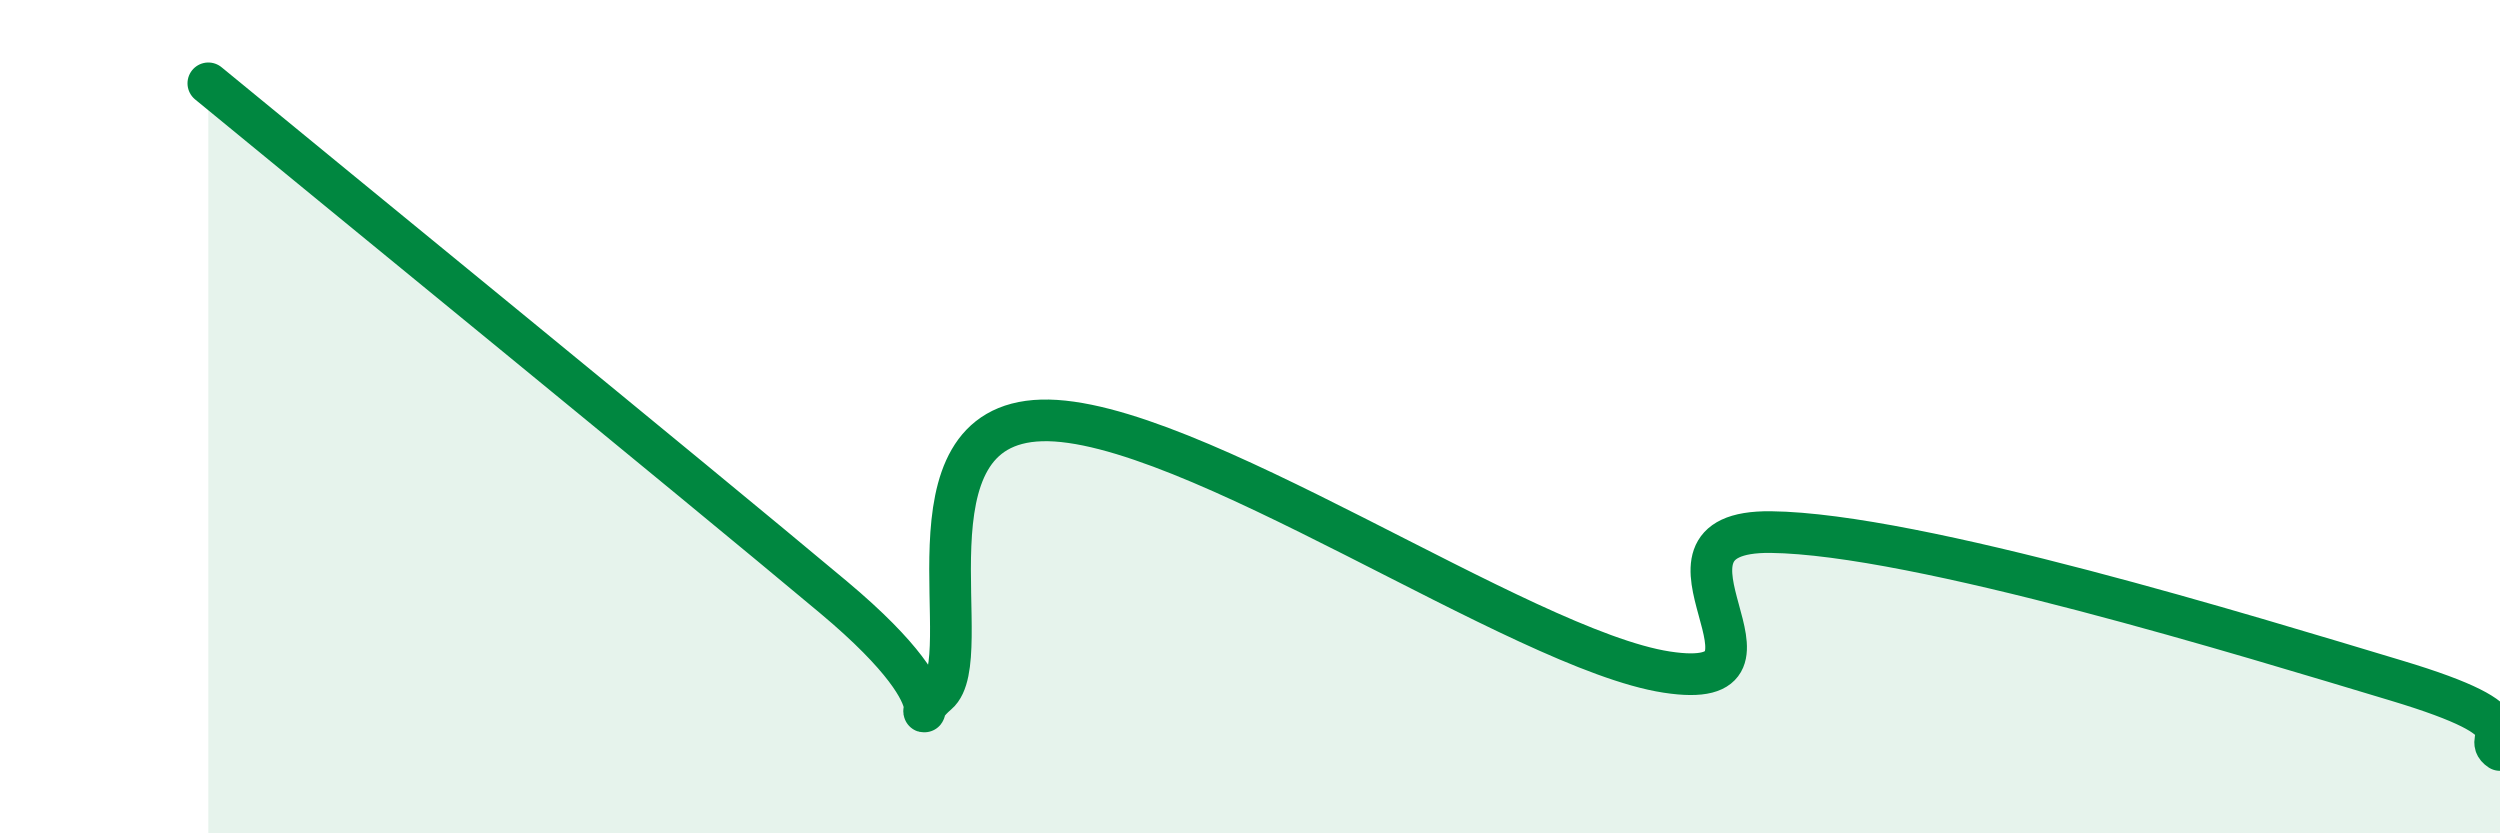
    <svg width="60" height="20" viewBox="0 0 60 20" xmlns="http://www.w3.org/2000/svg">
      <path
        d="M 5,2 C 8,4.47 16.5,11.4 20,14.33 C 23.5,17.26 21.5,17.5 22.5,16.65 C 23.5,15.8 21.5,10.19 25,10.09 C 28.5,9.99 36.5,15.59 40,16.13 C 43.5,16.67 39,12.73 42.5,12.77 C 46,12.81 54,15.28 57.5,16.33 C 61,17.38 59.5,17.67 60,18L60 20L5 20Z"
        fill="#008740"
        opacity="0.1"
        stroke-linecap="round"
        stroke-linejoin="round"
      />
      <path
        d="M 5,2 C 8,4.47 16.5,11.4 20,14.33 C 23.5,17.26 21.5,17.5 22.5,16.65 C 23.5,15.8 21.5,10.19 25,10.09 C 28.5,9.99 36.5,15.59 40,16.13 C 43.5,16.67 39,12.73 42.5,12.77 C 46,12.81 54,15.28 57.5,16.33 C 61,17.38 59.5,17.67 60,18"
        stroke="#008740"
        stroke-width="1"
        fill="none"
        stroke-linecap="round"
        stroke-linejoin="round"
      />
    </svg>
  